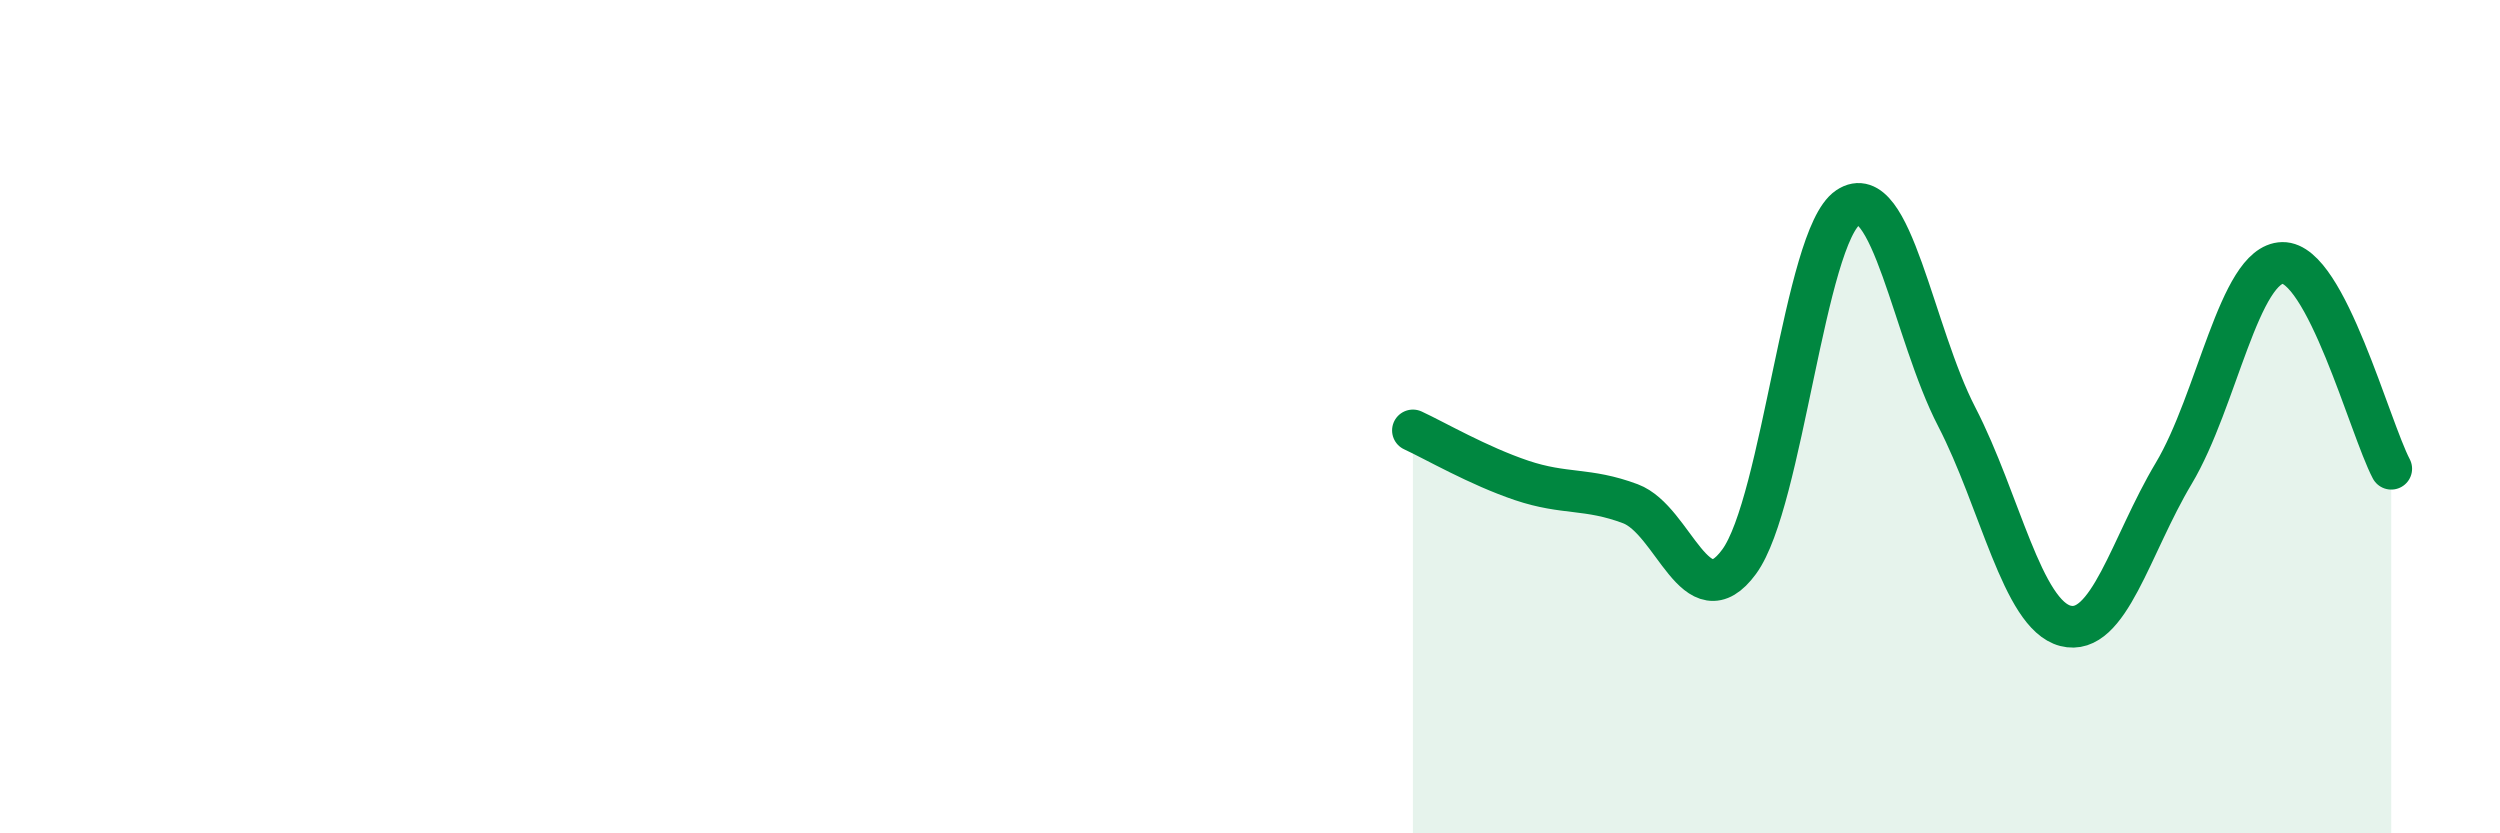 
    <svg width="60" height="20" viewBox="0 0 60 20" xmlns="http://www.w3.org/2000/svg">
      <path
        d="M 33.91,10.33 C 34.43,10.57 35.48,11.18 36.52,11.53 C 37.56,11.88 38.09,11.7 39.13,12.09 C 40.17,12.48 40.7,14.9 41.74,13.48 C 42.78,12.06 43.31,5.68 44.35,4.98 C 45.39,4.28 45.92,7.99 46.96,10 C 48,12.01 48.53,14.75 49.57,15.02 C 50.61,15.29 51.13,13.1 52.17,11.36 C 53.21,9.62 53.74,6.33 54.78,6.31 C 55.82,6.29 56.87,10.26 57.39,11.25L57.39 20L33.91 20Z"
        fill="#008740"
        opacity="0.1"
        stroke-linecap="round"
        stroke-linejoin="round"
      />
      <path
        d="M 33.91,10.33 C 34.43,10.57 35.48,11.18 36.52,11.53 C 37.56,11.88 38.09,11.7 39.13,12.09 C 40.17,12.48 40.7,14.9 41.74,13.48 C 42.78,12.06 43.31,5.68 44.35,4.98 C 45.39,4.28 45.92,7.99 46.96,10 C 48,12.01 48.53,14.75 49.57,15.02 C 50.61,15.29 51.13,13.1 52.17,11.36 C 53.21,9.62 53.74,6.33 54.78,6.31 C 55.82,6.29 56.87,10.26 57.39,11.25"
        stroke="#008740"
        stroke-width="1"
        fill="none"
        stroke-linecap="round"
        stroke-linejoin="round"
      />
    </svg>
  